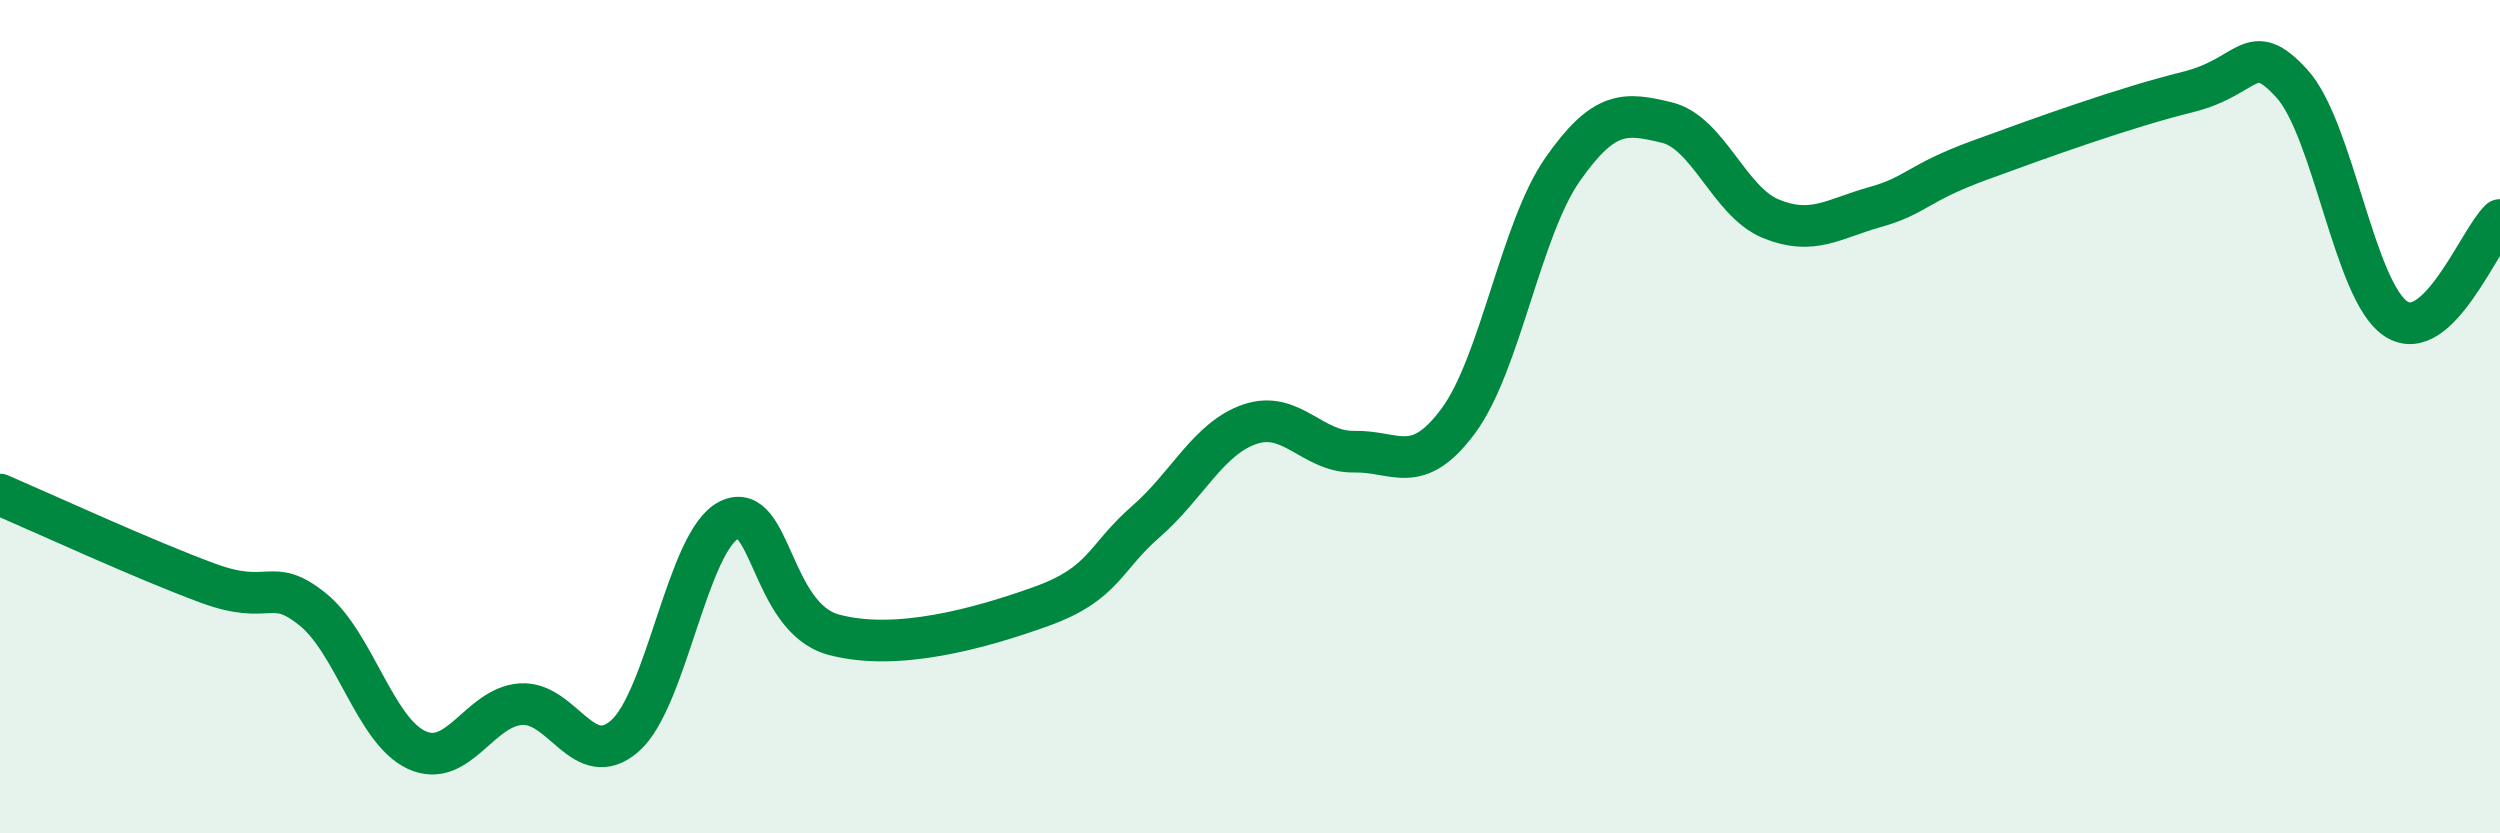 
    <svg width="60" height="20" viewBox="0 0 60 20" xmlns="http://www.w3.org/2000/svg">
      <path
        d="M 0,11.87 C 1,12.3 3.5,13.45 5,14 C 6.5,14.55 6.5,13.82 7.5,14.62 C 8.5,15.42 9,17.54 10,18 C 11,18.46 11.5,16.97 12.5,16.9 C 13.5,16.83 14,18.54 15,17.66 C 16,16.78 16.5,12.97 17.5,12.48 C 18.5,11.99 18.5,14.82 20,15.23 C 21.5,15.64 23.5,15.09 25,14.55 C 26.5,14.01 26.5,13.39 27.5,12.52 C 28.5,11.65 29,10.52 30,10.18 C 31,9.84 31.5,10.86 32.5,10.84 C 33.5,10.82 34,11.45 35,10.1 C 36,8.75 36.5,5.5 37.5,4.07 C 38.5,2.64 39,2.7 40,2.94 C 41,3.18 41.5,4.84 42.5,5.25 C 43.5,5.66 44,5.25 45,4.97 C 46,4.69 46,4.4 47.5,3.85 C 49,3.3 51,2.58 52.5,2.21 C 54,1.84 54,0.91 55,2 C 56,3.09 56.5,6.99 57.5,7.65 C 58.5,8.31 59.5,5.75 60,5.28L60 20L0 20Z"
        fill="#008740"
        opacity="0.1"
        stroke-linecap="round"
        stroke-linejoin="round"
      />
      <path
        d="M 0,11.87 C 1,12.3 3.5,13.45 5,14 C 6.5,14.55 6.5,13.82 7.5,14.62 C 8.5,15.42 9,17.54 10,18 C 11,18.46 11.5,16.97 12.5,16.9 C 13.5,16.83 14,18.54 15,17.66 C 16,16.78 16.5,12.97 17.5,12.48 C 18.5,11.99 18.5,14.82 20,15.23 C 21.5,15.64 23.5,15.09 25,14.55 C 26.5,14.01 26.5,13.39 27.5,12.52 C 28.5,11.65 29,10.52 30,10.18 C 31,9.84 31.5,10.86 32.5,10.84 C 33.5,10.82 34,11.45 35,10.1 C 36,8.75 36.5,5.5 37.5,4.07 C 38.5,2.64 39,2.7 40,2.94 C 41,3.18 41.5,4.84 42.5,5.25 C 43.5,5.66 44,5.25 45,4.97 C 46,4.69 46,4.4 47.5,3.85 C 49,3.3 51,2.58 52.5,2.21 C 54,1.84 54,0.91 55,2 C 56,3.09 56.5,6.99 57.5,7.65 C 58.5,8.31 59.5,5.75 60,5.28"
        stroke="#008740"
        stroke-width="1"
        fill="none"
        stroke-linecap="round"
        stroke-linejoin="round"
      />
    </svg>
  